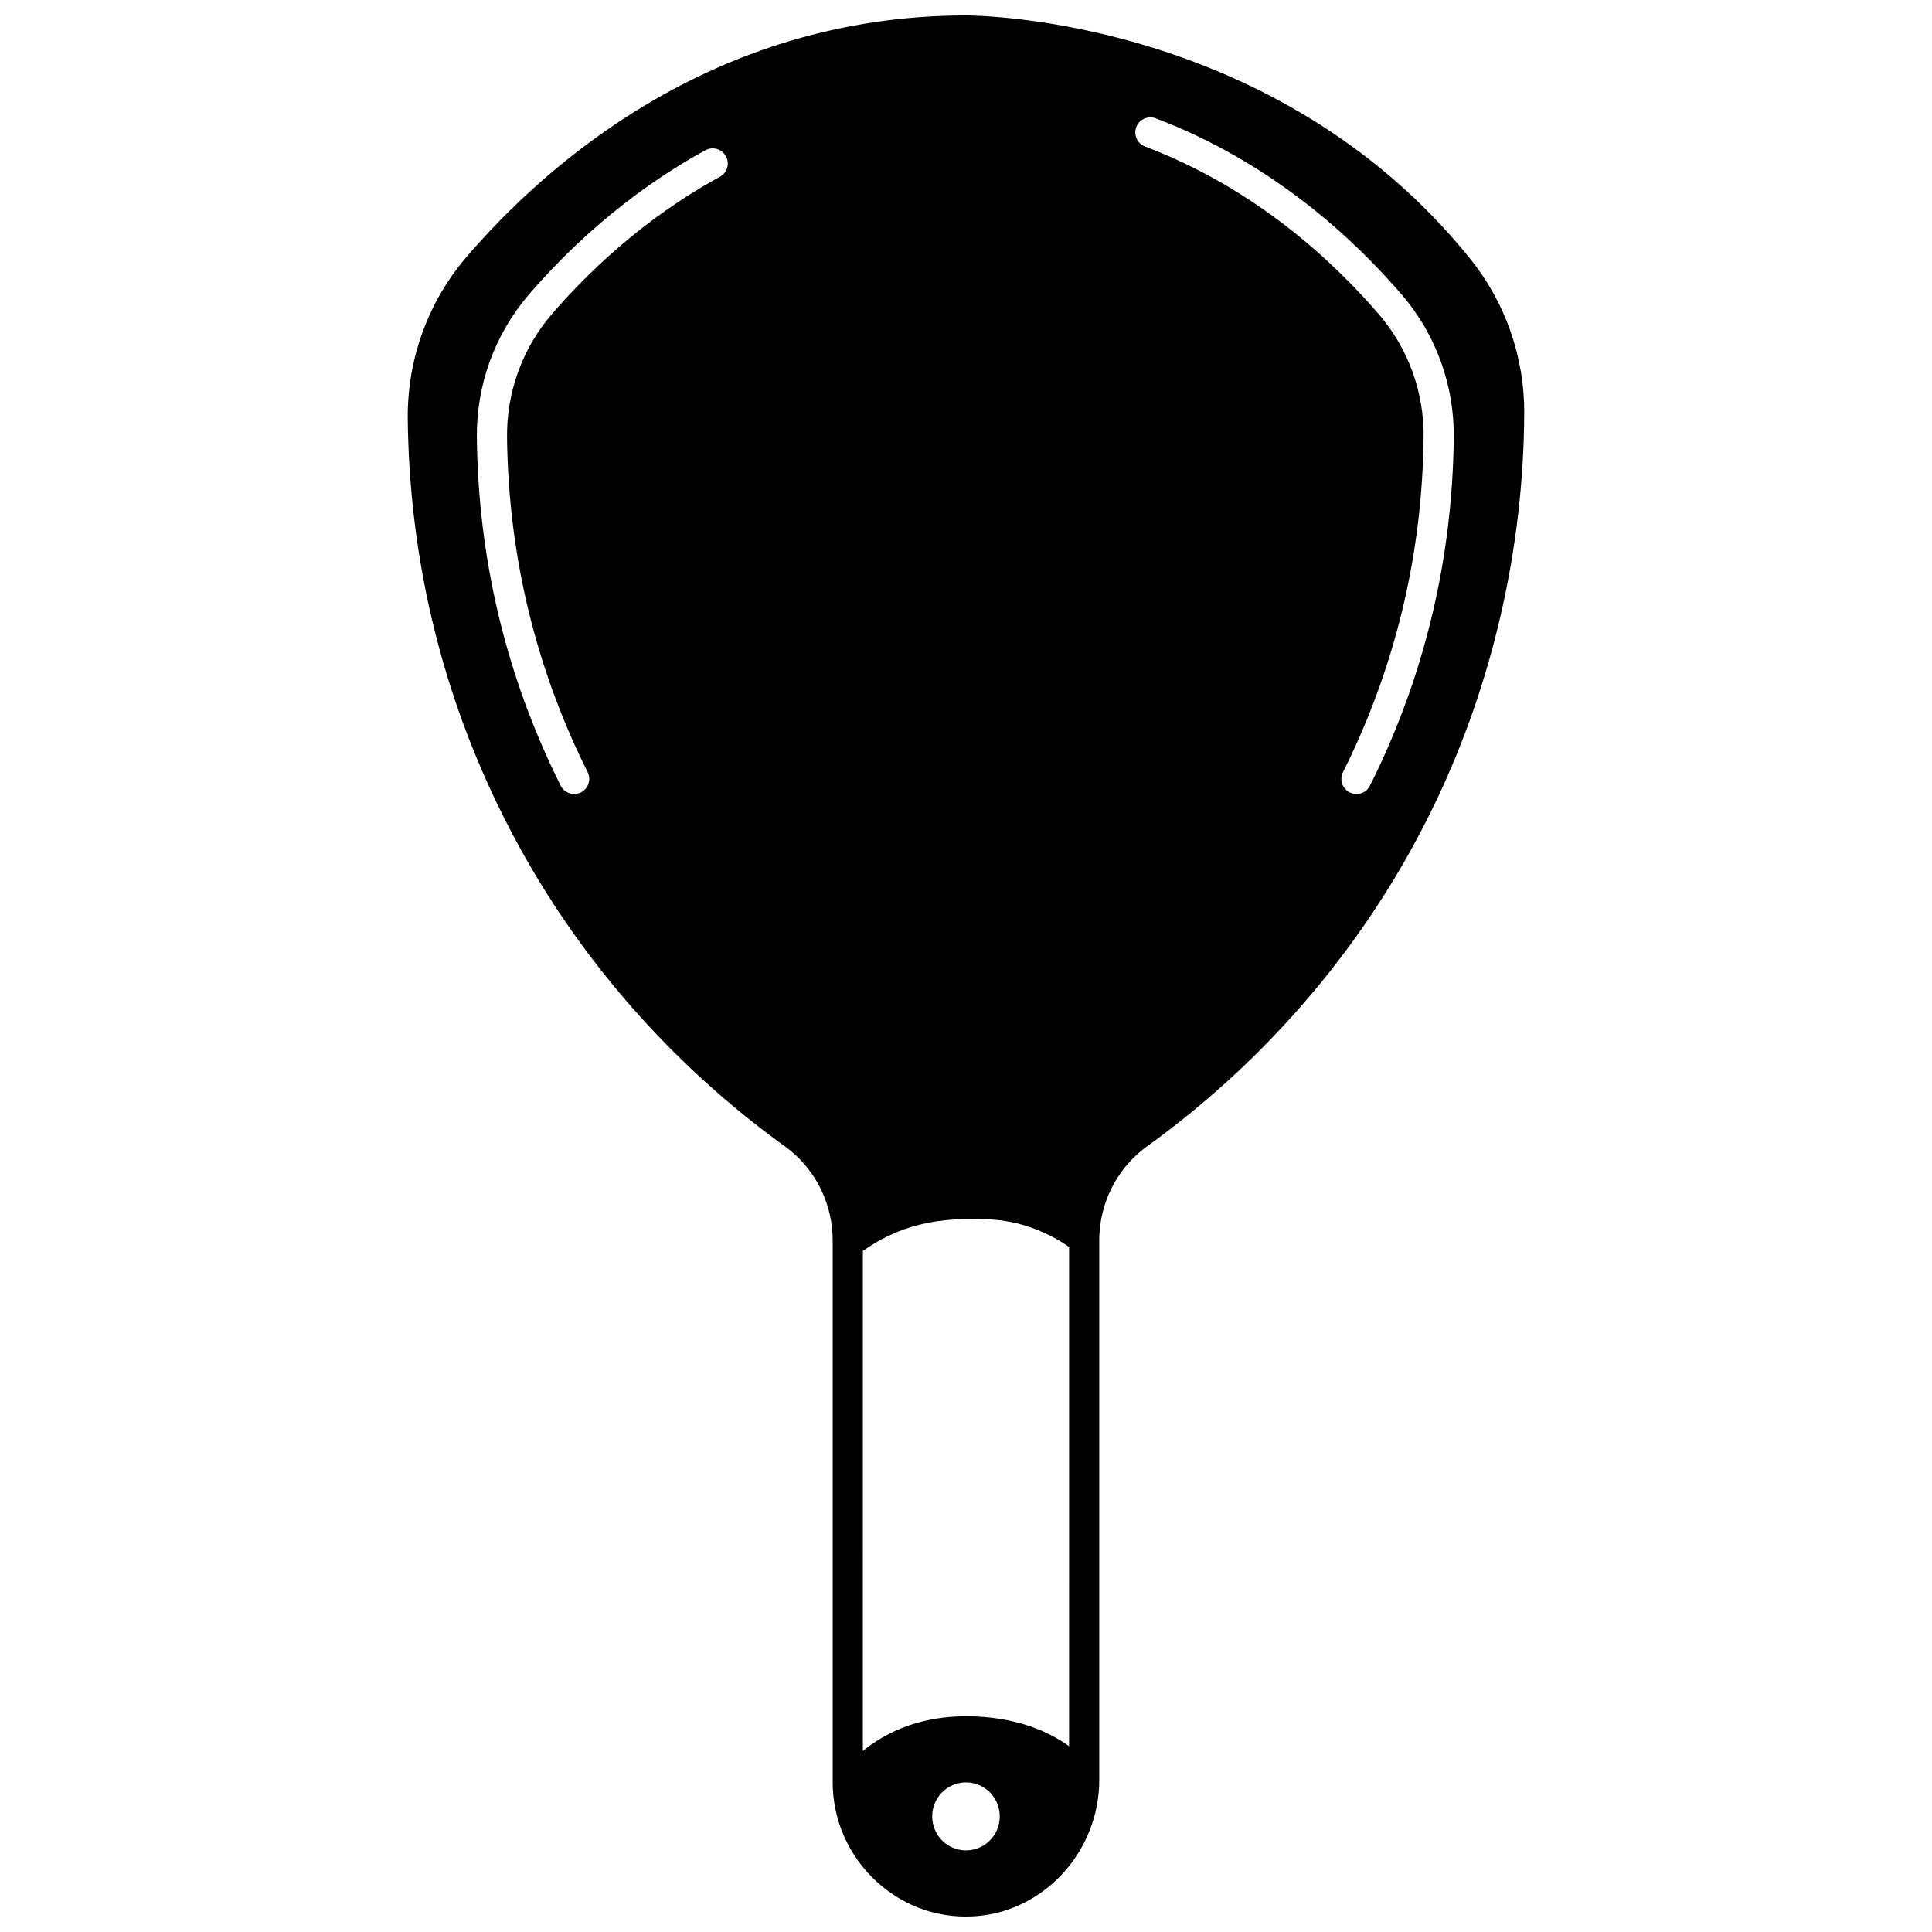 <?xml version="1.0" encoding="UTF-8"?>
<!-- Uploaded to: ICON Repo, www.iconrepo.com, Generator: ICON Repo Mixer Tools -->
<svg width="800px" height="800px" version="1.1" viewBox="144 144 512 512" xmlns="http://www.w3.org/2000/svg">
 <defs>
  <clipPath id="a">
   <path d="m252 148.09h296v503.81h-296z"/>
  </clipPath>
 </defs>
 <g clip-path="url(#a)">
  <path d="m533.68 212.65c-51.332-63.824-130.35-64.555-133.68-64.555-67.395 0-111.87 40.105-132.38 64.016-10.215 11.914-15.742 27.18-15.562 43.004 0.418 35.617 8.328 69.785 23.52 101.54 21.812 45.562 53.609 74.723 76.449 91.156 7.477 5.387 12.105 13.996 12.605 23.27 0.031 0.551 0.039 1.109 0.039 1.66v143.62c0 9.918 4.219 19.484 11.586 26.238 6.598 6.059 14.914 9.305 23.691 9.305 1.008 0 2.027-0.039 3.059-0.129 18.113-1.551 32.309-17.402 32.309-36.105v-142.93c0-0.891 0.039-1.781 0.109-2.668 0.77-8.887 5.34-17.074 12.535-22.262 22.84-16.434 54.641-45.594 76.449-91.156 15.223-31.816 23.359-67.496 23.531-103.17 0.074-14.805-4.996-29.309-14.262-40.836zm-198.89-21.812c-20.672 11.285-35.688 26.102-44.645 36.535-7.727 9.016-11.914 20.582-11.777 32.566 0.352 29.988 7.008 58.746 19.793 85.469 0.52 1.09 1.039 2.16 1.578 3.219 0.98 1.98 0.18 4.379-1.789 5.367-0.578 0.289-1.191 0.418-1.789 0.418-1.469 0-2.879-0.809-3.578-2.211-0.551-1.098-1.098-2.219-1.629-3.34-13.305-27.781-20.223-57.668-20.582-88.836-0.16-13.926 4.707-27.371 13.703-37.867 9.387-10.945 25.141-26.48 46.883-38.344 1.938-1.059 4.367-0.34 5.418 1.59 1.066 1.945 0.355 4.375-1.586 5.434zm65.207 443.54c-4.949 0-8.957-4.027-8.957-9.016 0-4.977 4.008-9.008 8.957-9.008 4.938 0 8.945 4.027 8.945 9.008 0 4.988-4.008 9.016-8.945 9.016zm27.32-27.609c-5.109-3.688-13.906-7.938-27.32-7.938h-0.012c-7.637 0-18.133 1.699-27.32 9.195l0.004-132.52 0.121-0.078c3.668-2.488 12.266-8.328 27.211-8.328 0.418 0 0.879-0.012 1.391-0.02 5.156-0.07 14.754-0.219 25.859 7.328l0.07 0.051zm81.379-257.9c-0.539 1.121-1.09 2.238-1.641 3.34-0.699 1.398-2.109 2.211-3.578 2.211-0.602 0-1.211-0.141-1.789-0.418-1.969-0.988-2.769-3.398-1.781-5.367 0.531-1.059 1.051-2.129 1.57-3.207 12.785-26.73 19.453-55.48 19.793-85.477 0.141-11.984-4.039-23.551-11.777-32.566-12.195-14.215-32.859-33.488-62.035-44.555-2.07-0.781-3.109-3.09-2.328-5.156 0.789-2.059 3.09-3.098 5.156-2.32 30.758 11.664 52.469 31.898 65.273 46.824 8.996 10.496 13.863 23.941 13.703 37.867-0.355 31.156-7.273 61.047-20.566 88.824z"/>
 </g>
</svg>